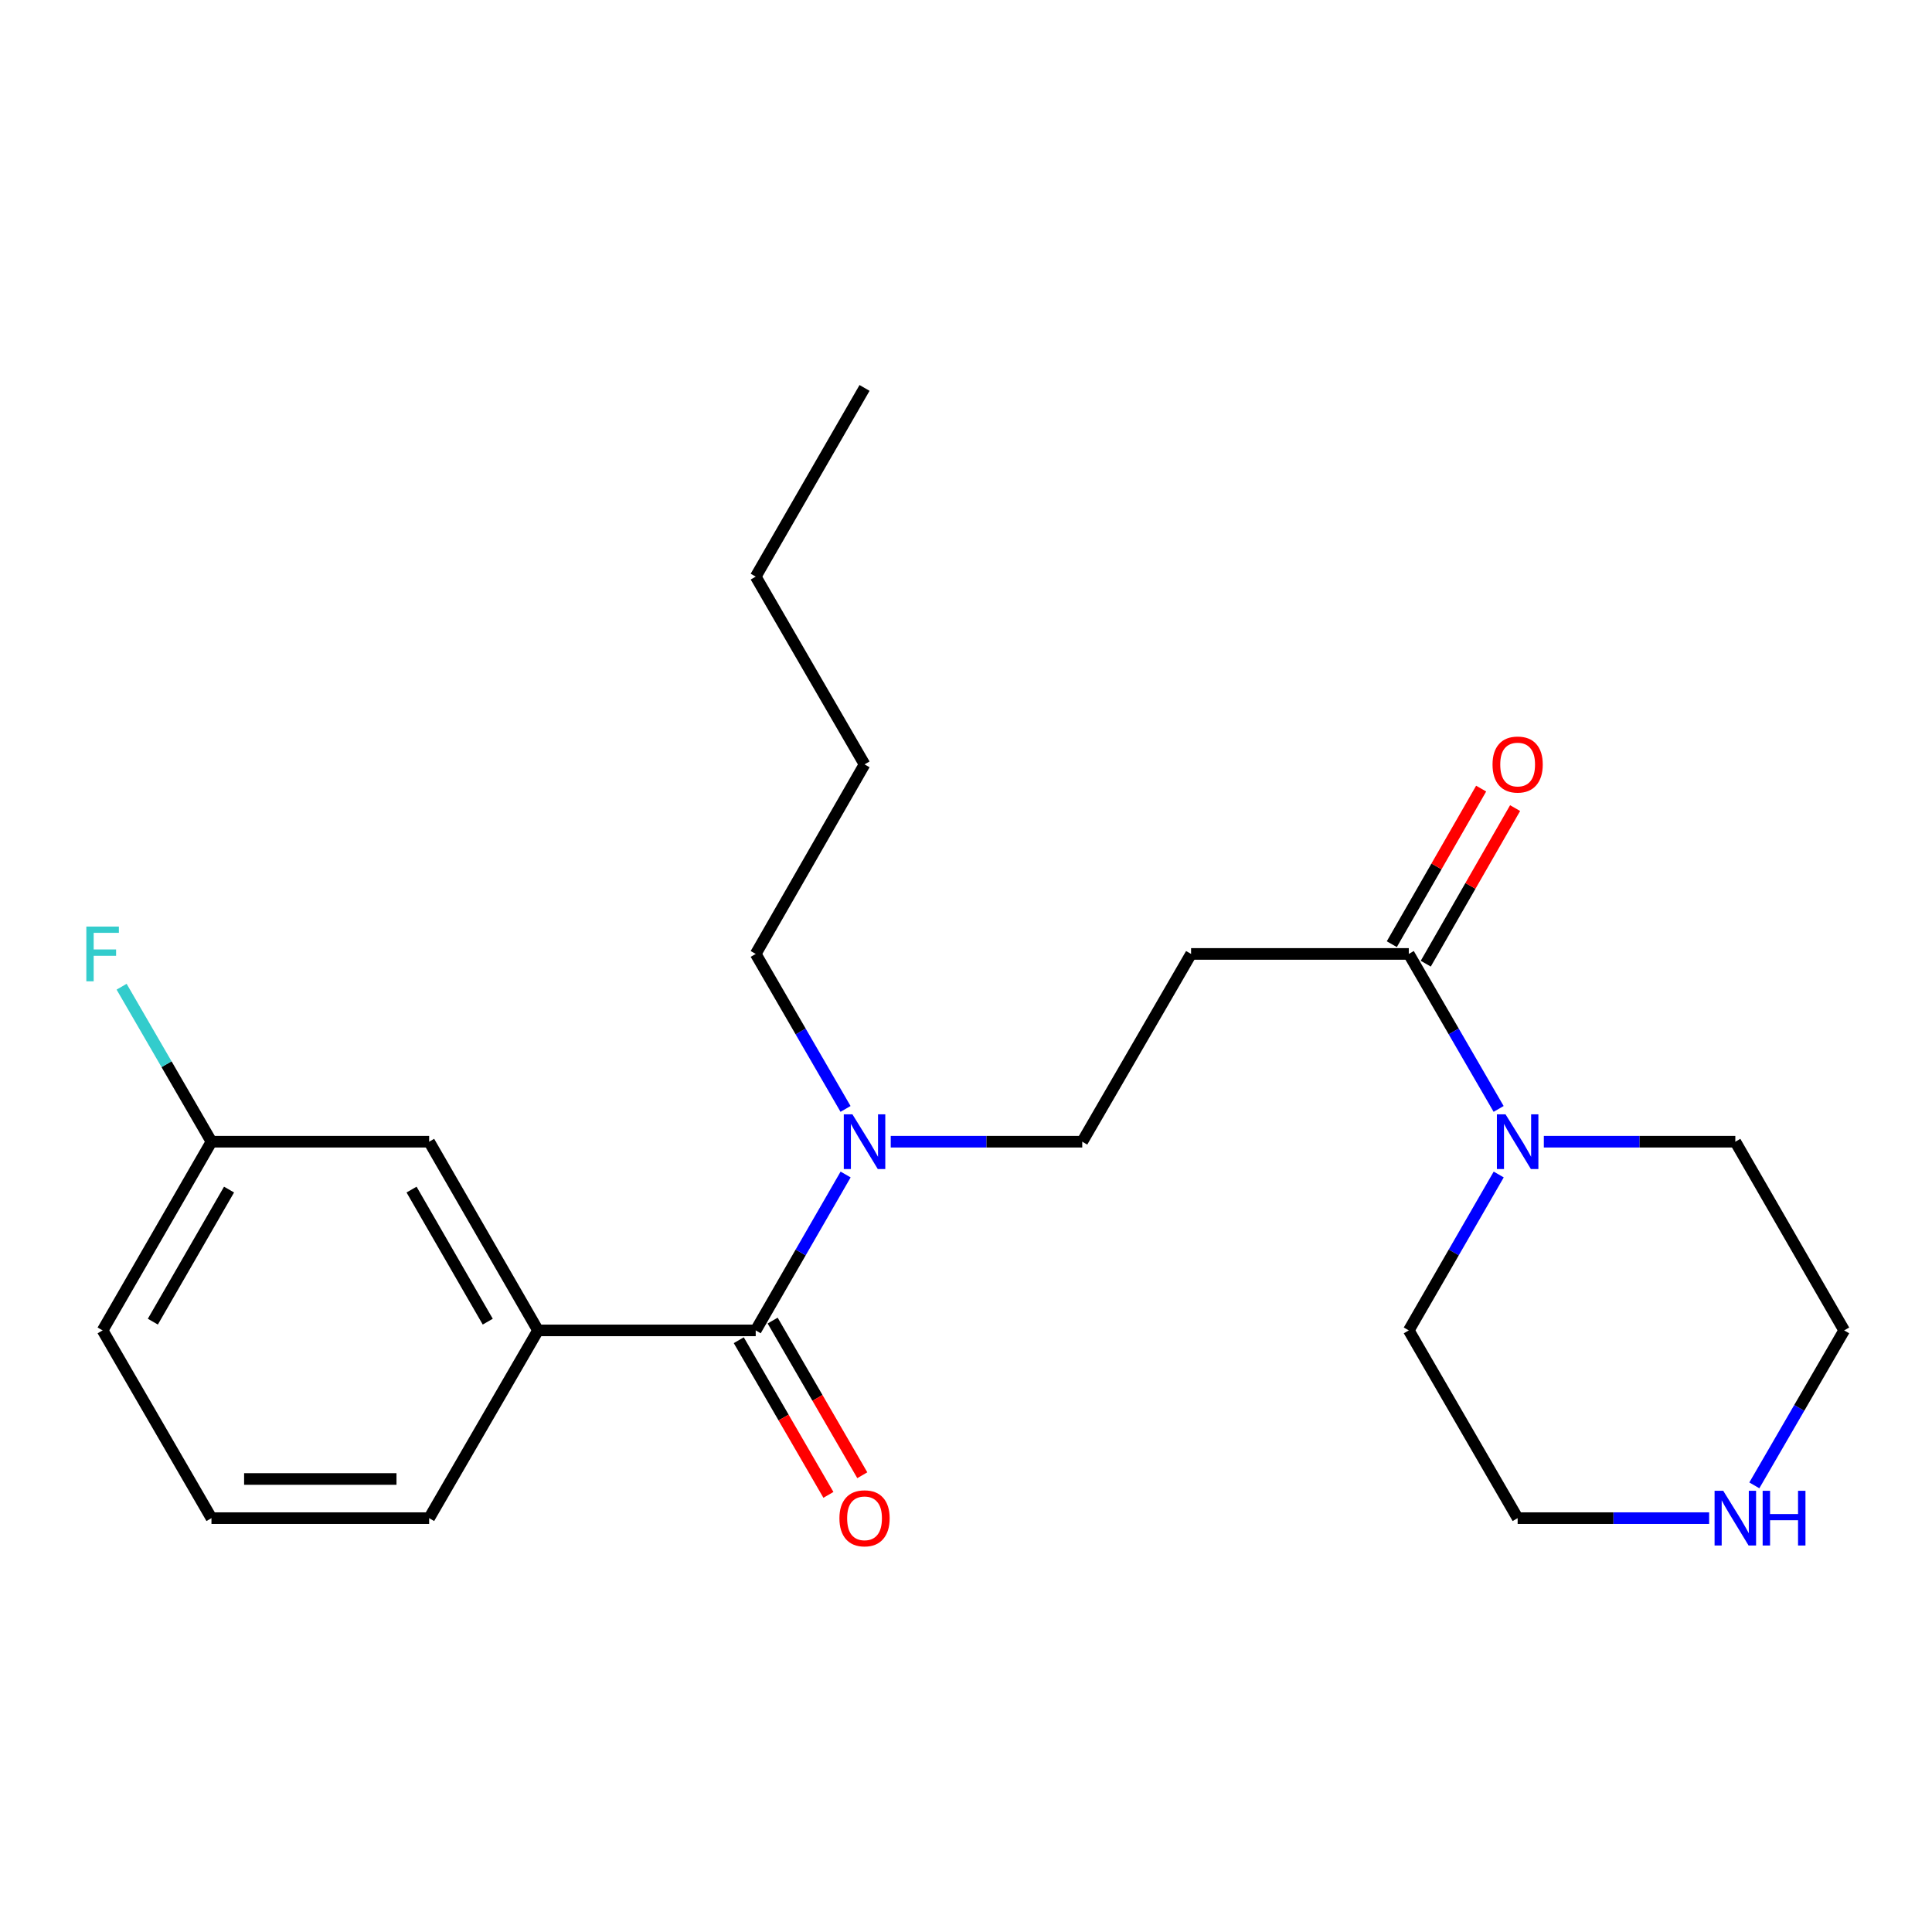 <?xml version='1.0' encoding='iso-8859-1'?>
<svg version='1.1' baseProfile='full'
              xmlns='http://www.w3.org/2000/svg'
                      xmlns:rdkit='http://www.rdkit.org/xml'
                      xmlns:xlink='http://www.w3.org/1999/xlink'
                  xml:space='preserve'
width='1000px' height='1000px' viewBox='0 0 1000 1000'>
<!-- END OF HEADER -->
<rect style='opacity:1.0;fill:#FFFFFF;stroke:none' width='1000' height='1000' x='0' y='0'> </rect>
<path class='bond-2' d='M 391.153,688.61 L 278.468,688.61' style='fill:none;fill-rule:evenodd;stroke:#000000;stroke-width:6px;stroke-linecap:butt;stroke-linejoin:miter;stroke-opacity:1' />
<path class='bond-4' d='M 391.153,688.61 L 414.422,648.267' style='fill:none;fill-rule:evenodd;stroke:#000000;stroke-width:6px;stroke-linecap:butt;stroke-linejoin:miter;stroke-opacity:1' />
<path class='bond-4' d='M 414.422,648.267 L 437.691,607.924' style='fill:none;fill-rule:evenodd;stroke:#0000FF;stroke-width:6px;stroke-linecap:butt;stroke-linejoin:miter;stroke-opacity:1' />
<path class='bond-6' d='M 382.386,693.692 L 405.587,733.719' style='fill:none;fill-rule:evenodd;stroke:#000000;stroke-width:6px;stroke-linecap:butt;stroke-linejoin:miter;stroke-opacity:1' />
<path class='bond-6' d='M 405.587,733.719 L 428.789,773.745' style='fill:none;fill-rule:evenodd;stroke:#FF0000;stroke-width:6px;stroke-linecap:butt;stroke-linejoin:miter;stroke-opacity:1' />
<path class='bond-6' d='M 399.92,683.528 L 423.122,723.555' style='fill:none;fill-rule:evenodd;stroke:#000000;stroke-width:6px;stroke-linecap:butt;stroke-linejoin:miter;stroke-opacity:1' />
<path class='bond-6' d='M 423.122,723.555 L 446.323,763.581' style='fill:none;fill-rule:evenodd;stroke:#FF0000;stroke-width:6px;stroke-linecap:butt;stroke-linejoin:miter;stroke-opacity:1' />
<path class='bond-0' d='M 729.186,493.753 L 616.501,493.753' style='fill:none;fill-rule:evenodd;stroke:#000000;stroke-width:6px;stroke-linecap:butt;stroke-linejoin:miter;stroke-opacity:1' />
<path class='bond-1' d='M 729.186,493.753 L 752.439,533.865' style='fill:none;fill-rule:evenodd;stroke:#000000;stroke-width:6px;stroke-linecap:butt;stroke-linejoin:miter;stroke-opacity:1' />
<path class='bond-1' d='M 752.439,533.865 L 775.692,573.977' style='fill:none;fill-rule:evenodd;stroke:#0000FF;stroke-width:6px;stroke-linecap:butt;stroke-linejoin:miter;stroke-opacity:1' />
<path class='bond-9' d='M 737.974,498.799 L 761.095,458.536' style='fill:none;fill-rule:evenodd;stroke:#000000;stroke-width:6px;stroke-linecap:butt;stroke-linejoin:miter;stroke-opacity:1' />
<path class='bond-9' d='M 761.095,458.536 L 784.216,418.272' style='fill:none;fill-rule:evenodd;stroke:#FF0000;stroke-width:6px;stroke-linecap:butt;stroke-linejoin:miter;stroke-opacity:1' />
<path class='bond-9' d='M 720.399,488.707 L 743.52,448.443' style='fill:none;fill-rule:evenodd;stroke:#000000;stroke-width:6px;stroke-linecap:butt;stroke-linejoin:miter;stroke-opacity:1' />
<path class='bond-9' d='M 743.52,448.443 L 766.641,408.18' style='fill:none;fill-rule:evenodd;stroke:#FF0000;stroke-width:6px;stroke-linecap:butt;stroke-linejoin:miter;stroke-opacity:1' />
<path class='bond-12' d='M 799.086,590.945 L 848.644,590.945' style='fill:none;fill-rule:evenodd;stroke:#0000FF;stroke-width:6px;stroke-linecap:butt;stroke-linejoin:miter;stroke-opacity:1' />
<path class='bond-12' d='M 848.644,590.945 L 898.203,590.945' style='fill:none;fill-rule:evenodd;stroke:#000000;stroke-width:6px;stroke-linecap:butt;stroke-linejoin:miter;stroke-opacity:1' />
<path class='bond-13' d='M 775.734,607.924 L 752.46,648.267' style='fill:none;fill-rule:evenodd;stroke:#0000FF;stroke-width:6px;stroke-linecap:butt;stroke-linejoin:miter;stroke-opacity:1' />
<path class='bond-13' d='M 752.46,648.267 L 729.186,688.61' style='fill:none;fill-rule:evenodd;stroke:#000000;stroke-width:6px;stroke-linecap:butt;stroke-linejoin:miter;stroke-opacity:1' />
<path class='bond-7' d='M 278.468,688.61 L 222.125,590.945' style='fill:none;fill-rule:evenodd;stroke:#000000;stroke-width:6px;stroke-linecap:butt;stroke-linejoin:miter;stroke-opacity:1' />
<path class='bond-7' d='M 252.461,684.088 L 213.021,615.723' style='fill:none;fill-rule:evenodd;stroke:#000000;stroke-width:6px;stroke-linecap:butt;stroke-linejoin:miter;stroke-opacity:1' />
<path class='bond-14' d='M 278.468,688.61 L 222.125,785.791' style='fill:none;fill-rule:evenodd;stroke:#000000;stroke-width:6px;stroke-linecap:butt;stroke-linejoin:miter;stroke-opacity:1' />
<path class='bond-3' d='M 616.501,493.753 L 560.17,590.945' style='fill:none;fill-rule:evenodd;stroke:#000000;stroke-width:6px;stroke-linecap:butt;stroke-linejoin:miter;stroke-opacity:1' />
<path class='bond-5' d='M 461.042,590.945 L 510.606,590.945' style='fill:none;fill-rule:evenodd;stroke:#0000FF;stroke-width:6px;stroke-linecap:butt;stroke-linejoin:miter;stroke-opacity:1' />
<path class='bond-5' d='M 510.606,590.945 L 560.17,590.945' style='fill:none;fill-rule:evenodd;stroke:#000000;stroke-width:6px;stroke-linecap:butt;stroke-linejoin:miter;stroke-opacity:1' />
<path class='bond-18' d='M 437.65,573.977 L 414.401,533.865' style='fill:none;fill-rule:evenodd;stroke:#0000FF;stroke-width:6px;stroke-linecap:butt;stroke-linejoin:miter;stroke-opacity:1' />
<path class='bond-18' d='M 414.401,533.865 L 391.153,493.753' style='fill:none;fill-rule:evenodd;stroke:#000000;stroke-width:6px;stroke-linecap:butt;stroke-linejoin:miter;stroke-opacity:1' />
<path class='bond-10' d='M 222.125,590.945 L 109.451,590.945' style='fill:none;fill-rule:evenodd;stroke:#000000;stroke-width:6px;stroke-linecap:butt;stroke-linejoin:miter;stroke-opacity:1' />
<path class='bond-8' d='M 884.646,785.791 L 835.087,785.791' style='fill:none;fill-rule:evenodd;stroke:#0000FF;stroke-width:6px;stroke-linecap:butt;stroke-linejoin:miter;stroke-opacity:1' />
<path class='bond-8' d='M 835.087,785.791 L 785.529,785.791' style='fill:none;fill-rule:evenodd;stroke:#000000;stroke-width:6px;stroke-linecap:butt;stroke-linejoin:miter;stroke-opacity:1' />
<path class='bond-24' d='M 908.041,768.823 L 931.293,728.717' style='fill:none;fill-rule:evenodd;stroke:#0000FF;stroke-width:6px;stroke-linecap:butt;stroke-linejoin:miter;stroke-opacity:1' />
<path class='bond-24' d='M 931.293,728.717 L 954.545,688.61' style='fill:none;fill-rule:evenodd;stroke:#000000;stroke-width:6px;stroke-linecap:butt;stroke-linejoin:miter;stroke-opacity:1' />
<path class='bond-11' d='M 109.451,590.945 L 86.198,550.833' style='fill:none;fill-rule:evenodd;stroke:#000000;stroke-width:6px;stroke-linecap:butt;stroke-linejoin:miter;stroke-opacity:1' />
<path class='bond-11' d='M 86.198,550.833 L 62.945,510.722' style='fill:none;fill-rule:evenodd;stroke:#33CCCC;stroke-width:6px;stroke-linecap:butt;stroke-linejoin:miter;stroke-opacity:1' />
<path class='bond-23' d='M 109.451,590.945 L 53.109,688.61' style='fill:none;fill-rule:evenodd;stroke:#000000;stroke-width:6px;stroke-linecap:butt;stroke-linejoin:miter;stroke-opacity:1' />
<path class='bond-23' d='M 118.555,615.723 L 79.115,684.088' style='fill:none;fill-rule:evenodd;stroke:#000000;stroke-width:6px;stroke-linecap:butt;stroke-linejoin:miter;stroke-opacity:1' />
<path class='bond-16' d='M 898.203,590.945 L 954.545,688.61' style='fill:none;fill-rule:evenodd;stroke:#000000;stroke-width:6px;stroke-linecap:butt;stroke-linejoin:miter;stroke-opacity:1' />
<path class='bond-15' d='M 729.186,688.61 L 785.529,785.791' style='fill:none;fill-rule:evenodd;stroke:#000000;stroke-width:6px;stroke-linecap:butt;stroke-linejoin:miter;stroke-opacity:1' />
<path class='bond-17' d='M 222.125,785.791 L 109.451,785.791' style='fill:none;fill-rule:evenodd;stroke:#000000;stroke-width:6px;stroke-linecap:butt;stroke-linejoin:miter;stroke-opacity:1' />
<path class='bond-17' d='M 205.224,765.524 L 126.352,765.524' style='fill:none;fill-rule:evenodd;stroke:#000000;stroke-width:6px;stroke-linecap:butt;stroke-linejoin:miter;stroke-opacity:1' />
<path class='bond-19' d='M 109.451,785.791 L 53.109,688.61' style='fill:none;fill-rule:evenodd;stroke:#000000;stroke-width:6px;stroke-linecap:butt;stroke-linejoin:miter;stroke-opacity:1' />
<path class='bond-20' d='M 391.153,493.753 L 447.484,395.638' style='fill:none;fill-rule:evenodd;stroke:#000000;stroke-width:6px;stroke-linecap:butt;stroke-linejoin:miter;stroke-opacity:1' />
<path class='bond-21' d='M 447.484,395.638 L 391.153,298.457' style='fill:none;fill-rule:evenodd;stroke:#000000;stroke-width:6px;stroke-linecap:butt;stroke-linejoin:miter;stroke-opacity:1' />
<path class='bond-22' d='M 391.153,298.457 L 447.484,200.792' style='fill:none;fill-rule:evenodd;stroke:#000000;stroke-width:6px;stroke-linecap:butt;stroke-linejoin:miter;stroke-opacity:1' />
<path  class='atom-2' d='M 779.269 576.785
L 788.549 591.785
Q 789.469 593.265, 790.949 595.945
Q 792.429 598.625, 792.509 598.785
L 792.509 576.785
L 796.269 576.785
L 796.269 605.105
L 792.389 605.105
L 782.429 588.705
Q 781.269 586.785, 780.029 584.585
Q 778.829 582.385, 778.469 581.705
L 778.469 605.105
L 774.789 605.105
L 774.789 576.785
L 779.269 576.785
' fill='#0000FF'/>
<path  class='atom-5' d='M 441.224 576.785
L 450.504 591.785
Q 451.424 593.265, 452.904 595.945
Q 454.384 598.625, 454.464 598.785
L 454.464 576.785
L 458.224 576.785
L 458.224 605.105
L 454.344 605.105
L 444.384 588.705
Q 443.224 586.785, 441.984 584.585
Q 440.784 582.385, 440.424 581.705
L 440.424 605.105
L 436.744 605.105
L 436.744 576.785
L 441.224 576.785
' fill='#0000FF'/>
<path  class='atom-7' d='M 434.484 785.871
Q 434.484 779.071, 437.844 775.271
Q 441.204 771.471, 447.484 771.471
Q 453.764 771.471, 457.124 775.271
Q 460.484 779.071, 460.484 785.871
Q 460.484 792.751, 457.084 796.671
Q 453.684 800.551, 447.484 800.551
Q 441.244 800.551, 437.844 796.671
Q 434.484 792.791, 434.484 785.871
M 447.484 797.351
Q 451.804 797.351, 454.124 794.471
Q 456.484 791.551, 456.484 785.871
Q 456.484 780.311, 454.124 777.511
Q 451.804 774.671, 447.484 774.671
Q 443.164 774.671, 440.804 777.471
Q 438.484 780.271, 438.484 785.871
Q 438.484 791.591, 440.804 794.471
Q 443.164 797.351, 447.484 797.351
' fill='#FF0000'/>
<path  class='atom-9' d='M 891.943 771.631
L 901.223 786.631
Q 902.143 788.111, 903.623 790.791
Q 905.103 793.471, 905.183 793.631
L 905.183 771.631
L 908.943 771.631
L 908.943 799.951
L 905.063 799.951
L 895.103 783.551
Q 893.943 781.631, 892.703 779.431
Q 891.503 777.231, 891.143 776.551
L 891.143 799.951
L 887.463 799.951
L 887.463 771.631
L 891.943 771.631
' fill='#0000FF'/>
<path  class='atom-9' d='M 912.343 771.631
L 916.183 771.631
L 916.183 783.671
L 930.663 783.671
L 930.663 771.631
L 934.503 771.631
L 934.503 799.951
L 930.663 799.951
L 930.663 786.871
L 916.183 786.871
L 916.183 799.951
L 912.343 799.951
L 912.343 771.631
' fill='#0000FF'/>
<path  class='atom-10' d='M 772.529 395.718
Q 772.529 388.918, 775.889 385.118
Q 779.249 381.318, 785.529 381.318
Q 791.809 381.318, 795.169 385.118
Q 798.529 388.918, 798.529 395.718
Q 798.529 402.598, 795.129 406.518
Q 791.729 410.398, 785.529 410.398
Q 779.289 410.398, 775.889 406.518
Q 772.529 402.638, 772.529 395.718
M 785.529 407.198
Q 789.849 407.198, 792.169 404.318
Q 794.529 401.398, 794.529 395.718
Q 794.529 390.158, 792.169 387.358
Q 789.849 384.518, 785.529 384.518
Q 781.209 384.518, 778.849 387.318
Q 776.529 390.118, 776.529 395.718
Q 776.529 401.438, 778.849 404.318
Q 781.209 407.198, 785.529 407.198
' fill='#FF0000'/>
<path  class='atom-12' d='M 44.689 479.593
L 61.529 479.593
L 61.529 482.833
L 48.489 482.833
L 48.489 491.433
L 60.089 491.433
L 60.089 494.713
L 48.489 494.713
L 48.489 507.913
L 44.689 507.913
L 44.689 479.593
' fill='#33CCCC'/>
</svg>
